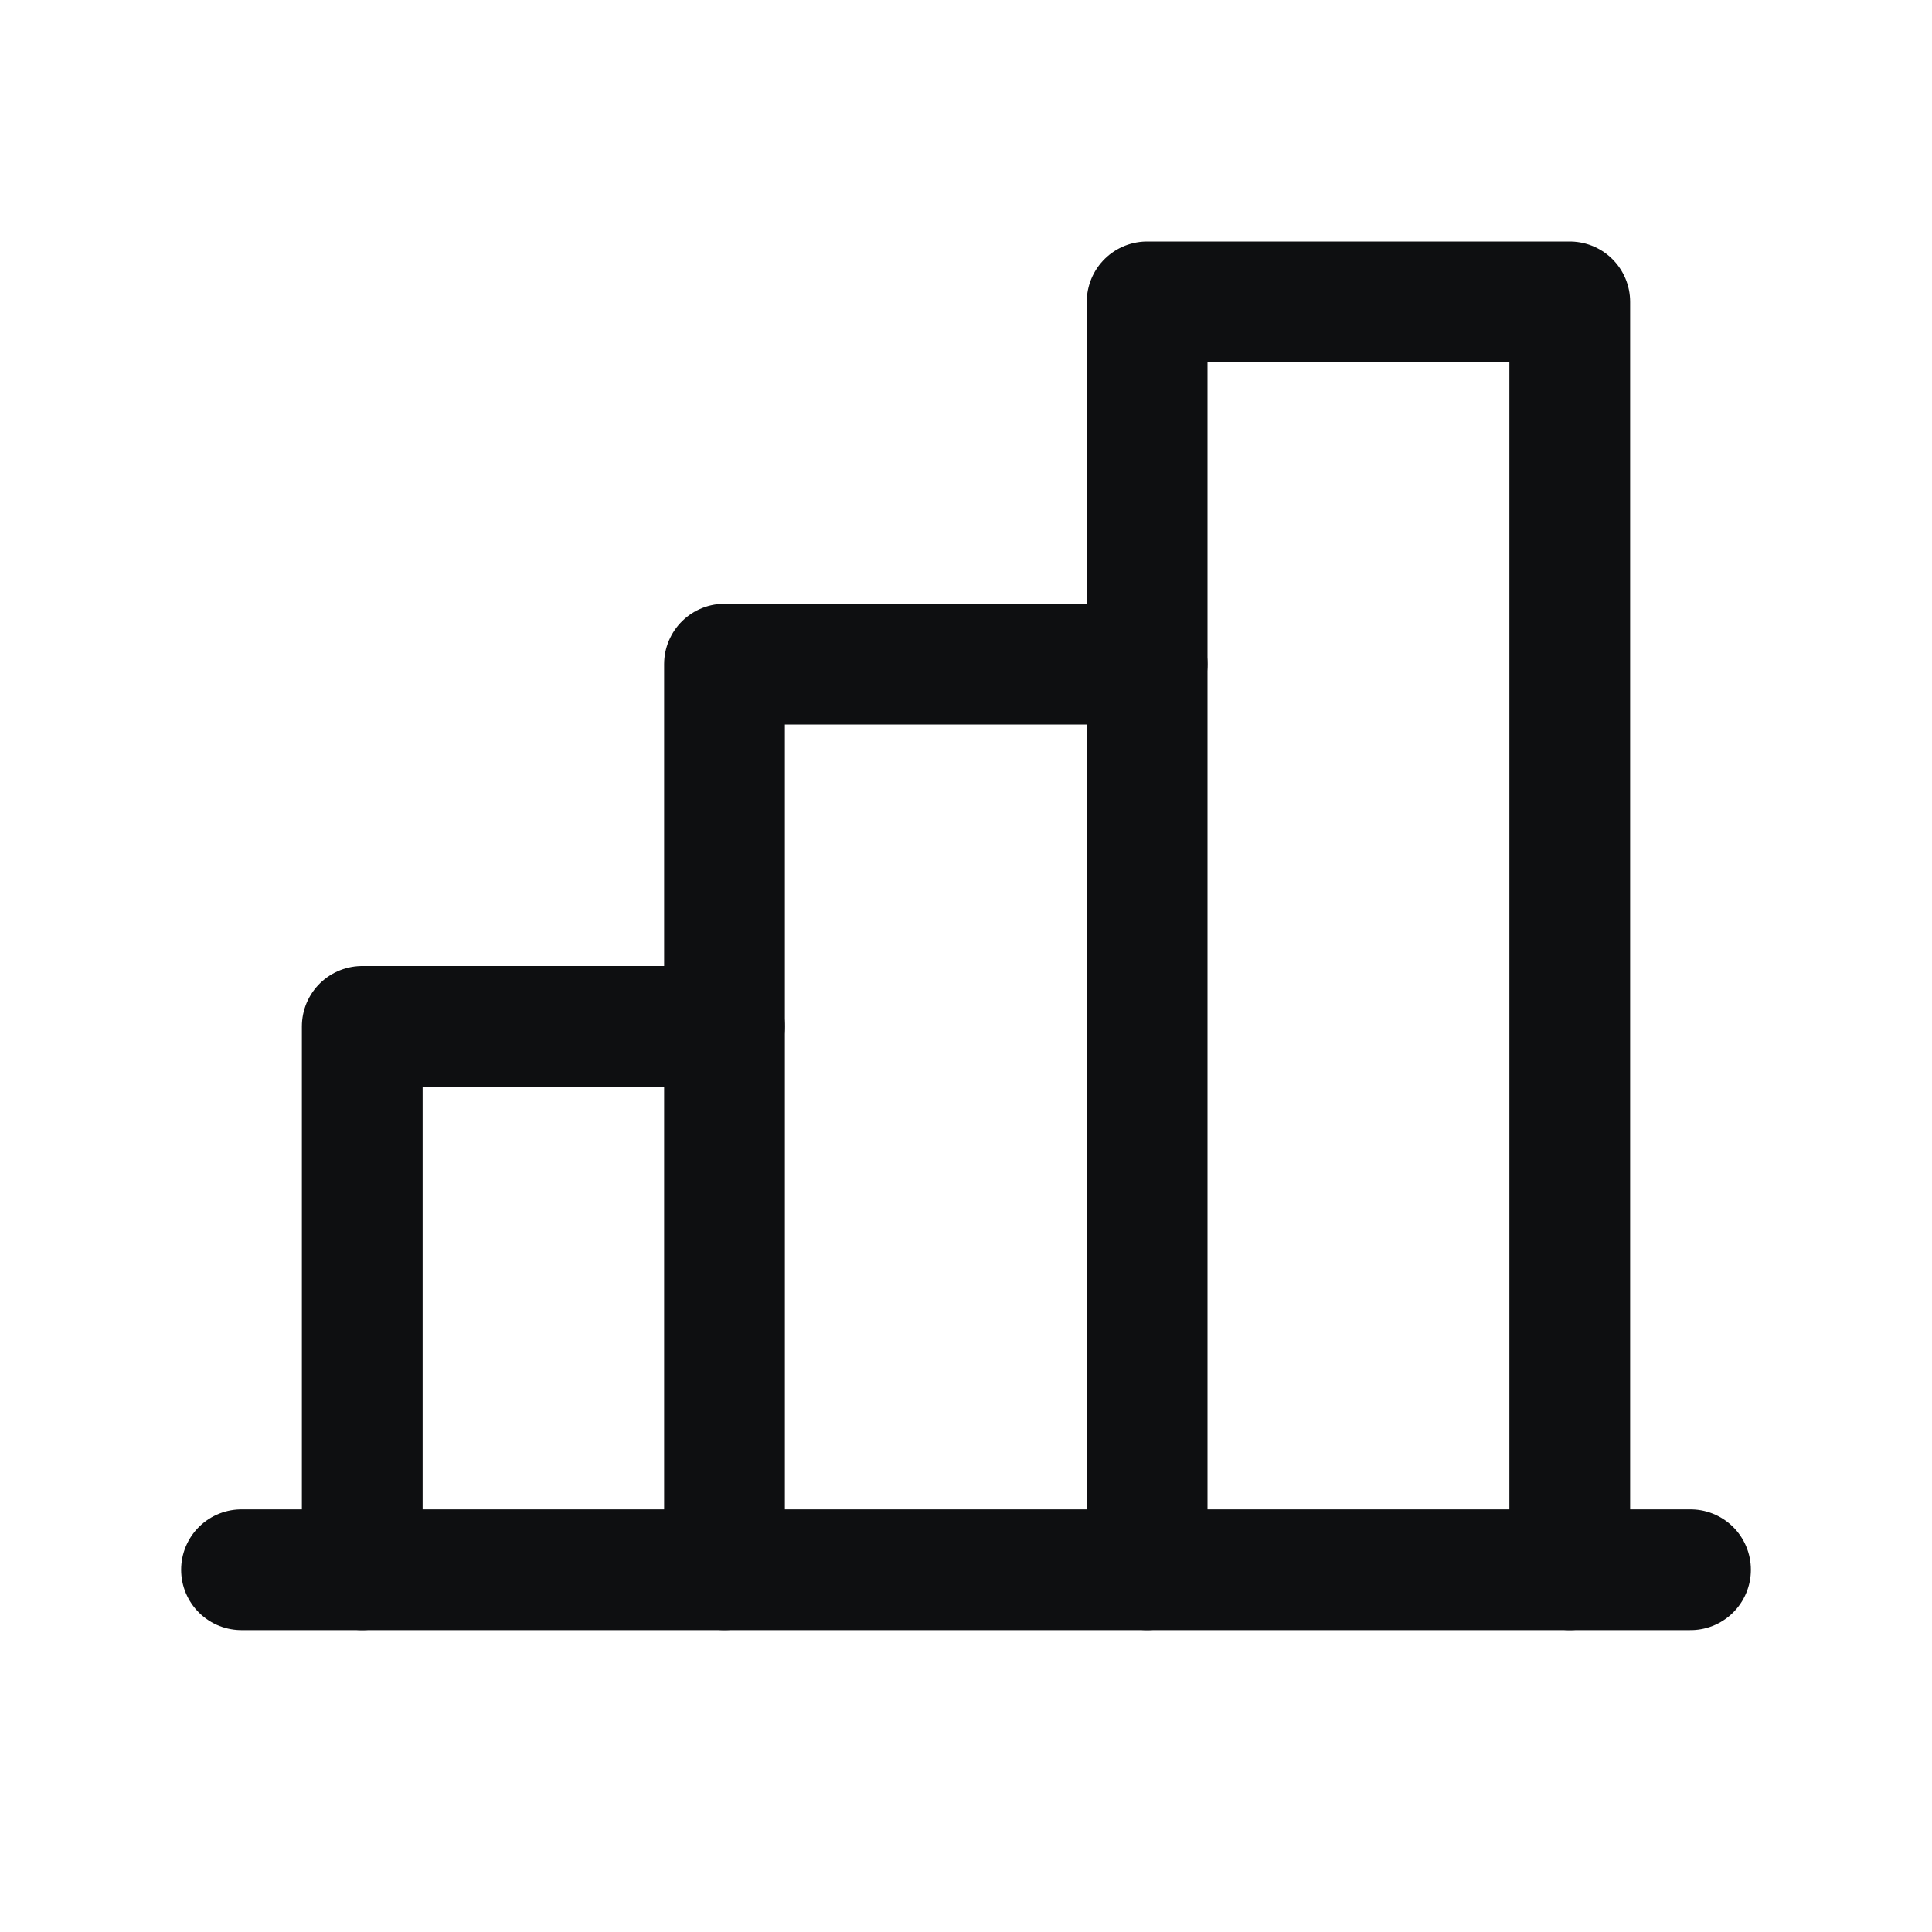 <svg width="32" height="32" viewBox="0 0 32 32" fill="none" xmlns="http://www.w3.org/2000/svg">
<g clip-path="url(#clip0_1333_69071)">
<path d="M6 26V17H12" stroke="#0E0F11" stroke-width="2" stroke-linecap="round" stroke-linejoin="round"/>
<path d="M28 26H4" stroke="#0E0F11" stroke-width="2" stroke-linecap="round" stroke-linejoin="round"/>
<path d="M12 26V11H19" stroke="#0E0F11" stroke-width="2" stroke-linecap="round" stroke-linejoin="round"/>
<path d="M19 26V5H26V26" stroke="#0E0F11" stroke-width="2" stroke-linecap="round" stroke-linejoin="round"/>
</g>
<defs>
<clipPath id="clip0_1333_69071">
<rect width="32" height="32" fill="white"/>
</clipPath>
</defs>
</svg>
